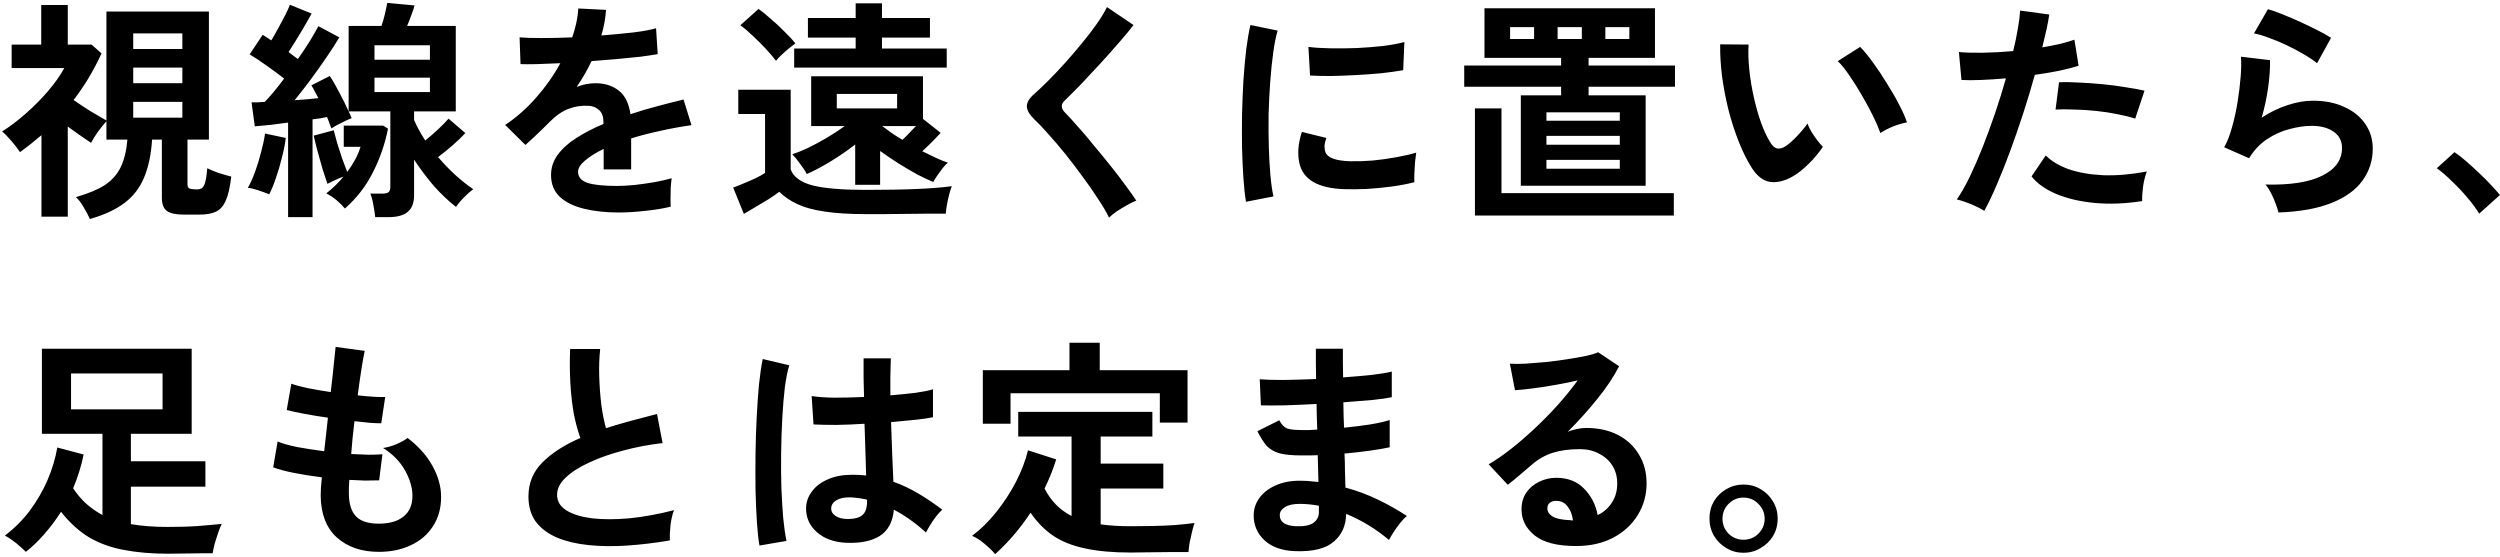 <svg width="687" height="153" viewBox="0 0 687 153" fill="none" xmlns="http://www.w3.org/2000/svg">
<path d="M24.704 60.184C24.32 59.288 23.744 58.2 22.976 56.92C22.251 55.683 21.547 54.765 20.864 54.168C24.149 53.229 26.773 52.141 28.736 50.904C30.699 49.624 32.171 47.981 33.152 45.976C34.133 43.971 34.752 41.432 35.008 38.36H29.248V33.304C28.523 34.115 27.733 35.096 26.88 36.248C26.069 37.4 25.451 38.403 25.024 39.256C24.128 38.659 23.125 37.976 22.016 37.208C20.907 36.397 19.776 35.587 18.624 34.776V59.544H11.392V37.144C10.453 37.955 9.472 38.765 8.448 39.576C7.467 40.344 6.485 41.091 5.504 41.816C4.949 40.963 4.181 39.96 3.2 38.808C2.219 37.656 1.344 36.76 0.576 36.12C2.709 34.797 4.885 33.155 7.104 31.192C9.323 29.229 11.371 27.16 13.248 24.984C15.125 22.765 16.597 20.675 17.664 18.712H3.2V12.248H11.328V1.368H18.624V12.248H25.152L27.904 14.68C26.88 16.899 25.728 19.096 24.448 21.272C23.168 23.405 21.76 25.475 20.224 27.48C21.675 28.504 23.253 29.549 24.96 30.616C26.667 31.64 28.096 32.472 29.248 33.112V3.16H57.408V38.36H51.52V50.648C51.52 51.373 51.776 51.779 52.288 51.864C52.373 51.907 52.629 51.949 53.056 51.992C53.525 52.035 53.845 52.056 54.016 52.056C54.656 52.056 55.147 51.928 55.488 51.672C55.872 51.416 56.171 50.883 56.384 50.072C56.64 49.219 56.832 47.939 56.96 46.232C57.685 46.616 58.709 47.043 60.032 47.512C61.397 47.939 62.571 48.28 63.552 48.536C63.211 51.48 62.699 53.699 62.016 55.192C61.333 56.685 60.416 57.688 59.264 58.2C58.155 58.712 56.704 58.968 54.912 58.968H50.368C48.277 58.968 46.763 58.627 45.824 57.944C44.928 57.261 44.48 56.067 44.48 54.36V38.36H41.792C41.536 42.413 40.811 45.869 39.616 48.728C38.464 51.544 36.693 53.869 34.304 55.704C31.915 57.539 28.715 59.032 24.704 60.184ZM36.608 32.344H50.112V27.992H36.608V32.344ZM36.608 22.872H50.112V18.584H36.608V22.872ZM36.608 13.464H50.112V9.176H36.608V13.464ZM79.168 59.672V33.688C77.461 33.901 75.819 34.115 74.24 34.328C72.661 34.499 71.253 34.627 70.016 34.712L69.12 28.12C69.632 28.12 70.187 28.12 70.784 28.12C71.424 28.077 72.085 28.035 72.768 27.992C74.347 26.371 76.117 24.237 78.08 21.592C76.672 20.483 75.115 19.331 73.408 18.136C71.701 16.899 70.101 15.832 68.608 14.936L72.192 9.56C72.533 9.773 72.896 10.008 73.28 10.264C73.707 10.52 74.133 10.797 74.56 11.096C75.157 10.115 75.776 9.027 76.416 7.832C77.099 6.595 77.739 5.4 78.336 4.248C78.933 3.053 79.381 2.072 79.68 1.304L85.632 3.736C84.693 5.443 83.648 7.256 82.496 9.176C81.344 11.096 80.277 12.803 79.296 14.296C79.765 14.637 80.213 14.979 80.64 15.32C81.067 15.619 81.472 15.917 81.856 16.216C83.093 14.467 84.203 12.803 85.184 11.224C86.165 9.603 86.933 8.259 87.488 7.192L93.248 10.264C92.352 11.8 91.2 13.592 89.792 15.64C88.427 17.645 86.976 19.693 85.44 21.784C83.904 23.832 82.411 25.752 80.96 27.544C82.112 27.459 83.243 27.373 84.352 27.288C85.461 27.16 86.507 27.053 87.488 26.968C87.147 26.285 86.805 25.645 86.464 25.048C86.165 24.451 85.867 23.917 85.568 23.448L90.624 20.888C91.435 22.083 92.309 23.597 93.248 25.432C94.229 27.267 95.083 28.995 95.808 30.616V7.128H104.832C105.173 6.147 105.493 5.037 105.792 3.8C106.091 2.52 106.304 1.517 106.432 0.792L113.92 1.496C113.749 2.179 113.451 3.075 113.024 4.184C112.64 5.251 112.256 6.232 111.872 7.128H125.248V30.616H113.792V32.984C114.176 33.88 114.624 34.797 115.136 35.736C115.648 36.675 116.224 37.635 116.864 38.616C118.016 37.677 119.168 36.675 120.32 35.608C121.515 34.499 122.496 33.496 123.264 32.6L127.872 36.568C126.933 37.592 125.781 38.701 124.416 39.896C123.051 41.091 121.707 42.179 120.384 43.16C121.877 44.909 123.456 46.552 125.12 48.088C126.827 49.624 128.469 50.925 130.048 51.992C129.621 52.291 129.088 52.739 128.448 53.336C127.851 53.891 127.253 54.488 126.656 55.128C126.101 55.768 125.653 56.344 125.312 56.856C123.221 55.235 121.173 53.293 119.168 51.032C117.205 48.728 115.413 46.339 113.792 43.864V53.592C113.792 55.725 113.216 57.261 112.064 58.2C110.955 59.181 109.163 59.672 106.688 59.672H103.104C103.019 58.733 102.848 57.603 102.592 56.28C102.379 55 102.101 53.976 101.76 53.208H104.96C105.813 53.208 106.411 53.08 106.752 52.824C107.093 52.568 107.264 52.056 107.264 51.288V30.616H95.808C95.979 30.957 96.128 31.277 96.256 31.576C96.384 31.875 96.512 32.173 96.64 32.472C95.829 32.771 94.891 33.197 93.824 33.752C92.757 34.264 91.84 34.776 91.072 35.288C90.901 34.819 90.709 34.328 90.496 33.816C90.325 33.261 90.112 32.707 89.856 32.152C89.259 32.28 88.619 32.408 87.936 32.536C87.296 32.621 86.613 32.707 85.888 32.792V59.672H79.168ZM94.784 57.304C94.187 56.579 93.419 55.811 92.48 55C91.541 54.232 90.603 53.613 89.664 53.144C91.456 51.736 93.035 50.2 94.4 48.536C93.632 48.792 92.864 49.112 92.096 49.496C91.328 49.837 90.624 50.179 89.984 50.52C89.643 49.581 89.216 48.301 88.704 46.68C88.235 45.059 87.765 43.395 87.296 41.688C86.827 39.939 86.464 38.467 86.208 37.272L91.712 35.8C91.968 36.781 92.288 37.976 92.672 39.384C93.099 40.749 93.547 42.136 94.016 43.544C94.528 44.952 94.997 46.189 95.424 47.256C97.216 44.824 98.432 42.52 99.072 40.344H94.464V34.52H105.28L106.624 35.352C105.813 39.491 104.448 43.459 102.528 47.256C100.651 51.053 98.069 54.403 94.784 57.304ZM73.984 53.4C73.173 53.059 72.192 52.696 71.04 52.312C69.931 51.928 68.949 51.693 68.096 51.608C68.779 50.456 69.44 49.005 70.08 47.256C70.72 45.507 71.275 43.693 71.744 41.816C72.256 39.939 72.619 38.232 72.832 36.696L78.528 37.912C78.357 39.448 78.016 41.197 77.504 43.16C77.035 45.123 76.48 47.021 75.84 48.856C75.243 50.648 74.624 52.163 73.984 53.4ZM102.912 25.304H118.144V21.336H102.912V25.304ZM102.912 16.408H118.144V12.44H102.912V16.408ZM169.984 58.392C166.485 58.392 163.328 58.051 160.512 57.368C157.696 56.685 155.477 55.597 153.856 54.104C152.235 52.568 151.424 50.563 151.424 48.088C151.424 46.04 152.043 44.184 153.28 42.52C154.517 40.813 156.224 39.277 158.4 37.912C160.576 36.504 163.051 35.224 165.824 34.072V33.56C165.824 32.067 165.44 30.979 164.672 30.296C163.947 29.571 163.008 29.165 161.856 29.08C159.893 28.952 158.016 29.229 156.224 29.912C154.432 30.595 152.661 31.832 150.912 33.624C150.4 34.136 149.739 34.797 148.928 35.608C148.117 36.376 147.307 37.144 146.496 37.912C145.685 38.68 144.981 39.32 144.384 39.832L138.816 34.328C141.803 32.365 144.619 29.891 147.264 26.904C149.909 23.917 152.149 20.739 153.984 17.368C151.595 17.453 149.419 17.539 147.456 17.624C145.493 17.667 144.021 17.667 143.04 17.624L142.784 10.264C144.235 10.392 146.24 10.456 148.8 10.456C151.403 10.456 154.219 10.392 157.248 10.264C158.229 7.448 158.784 4.803 158.912 2.328L166.528 2.712C166.4 4.973 165.973 7.32 165.248 9.752C168.405 9.496 171.328 9.219 174.016 8.92C176.747 8.579 178.837 8.195 180.288 7.768L180.736 14.872C179.541 15.085 177.984 15.32 176.064 15.576C174.144 15.789 172.011 16.003 169.664 16.216C167.36 16.429 164.992 16.621 162.56 16.792C162.005 17.987 161.365 19.203 160.64 20.44C159.957 21.635 159.232 22.787 158.464 23.896C160.171 23.213 161.899 22.872 163.648 22.872C166.165 22.872 168.277 23.533 169.984 24.856C171.733 26.179 172.821 28.355 173.248 31.384C175.637 30.573 178.069 29.848 180.544 29.208C183.061 28.525 185.493 27.907 187.84 27.352L190.016 34.392C187.029 34.819 184.128 35.352 181.312 35.992C178.496 36.589 175.872 37.272 173.44 38.04V46.552H165.888V40.92C163.755 41.944 162.048 43.011 160.768 44.12C159.488 45.187 158.848 46.211 158.848 47.192C158.848 48.643 159.723 49.667 161.472 50.264C163.221 50.819 165.888 51.096 169.472 51.096C170.923 51.096 172.544 51.011 174.336 50.84C176.171 50.627 177.984 50.371 179.776 50.072C181.611 49.731 183.211 49.368 184.576 48.984C184.491 49.539 184.405 50.349 184.32 51.416C184.277 52.44 184.256 53.464 184.256 54.488C184.256 55.512 184.277 56.28 184.32 56.792C182.229 57.304 179.883 57.688 177.28 57.944C174.677 58.243 172.245 58.392 169.984 58.392ZM235.008 50.776V39.704C232.875 41.368 230.613 42.925 228.224 44.376C225.835 45.827 223.659 46.979 221.696 47.832C221.355 47.107 220.757 46.189 219.904 45.08C219.093 43.928 218.368 43.032 217.728 42.392C218.923 42.008 220.352 41.432 222.016 40.664C223.68 39.853 225.387 38.936 227.136 37.912C228.928 36.845 230.592 35.757 232.128 34.648H222.912V20.952H253.632V32.664L258.496 36.504C257.984 37.059 257.259 37.827 256.32 38.808C255.381 39.747 254.421 40.664 253.44 41.56C254.805 42.243 256.085 42.861 257.28 43.416C258.475 43.971 259.541 44.397 260.48 44.696C260.096 44.995 259.627 45.485 259.072 46.168C258.56 46.851 258.048 47.555 257.536 48.28C257.067 48.963 256.704 49.539 256.448 50.008C255.211 49.496 253.76 48.813 252.096 47.96C250.475 47.064 248.768 46.061 246.976 44.952C245.227 43.843 243.52 42.691 241.856 41.496V50.776H235.008ZM237.952 58.84C233.429 58.84 229.653 58.605 226.624 58.136C223.595 57.709 221.099 57.027 219.136 56.088C217.173 55.192 215.509 54.061 214.144 52.696C213.376 53.293 212.395 53.976 211.2 54.744C210.005 55.469 208.789 56.195 207.552 56.92C206.357 57.645 205.312 58.264 204.416 58.776L201.472 51.544C202.197 51.288 203.115 50.925 204.224 50.456C205.376 49.987 206.507 49.496 207.616 48.984C208.768 48.429 209.643 47.939 210.24 47.512V31.32H202.88V24.664H217.28V46.552C218.048 48.643 220.075 50.115 223.36 50.968C226.645 51.779 231.509 52.184 237.952 52.184C243.413 52.184 248.107 52.099 252.032 51.928C255.957 51.757 259.136 51.501 261.568 51.16C261.355 51.629 261.12 52.355 260.864 53.336C260.608 54.275 260.395 55.235 260.224 56.216C260.053 57.24 259.947 58.072 259.904 58.712C258.709 58.712 257.152 58.712 255.232 58.712C253.312 58.755 251.264 58.776 249.088 58.776C246.955 58.819 244.907 58.84 242.944 58.84C240.981 58.84 239.317 58.84 237.952 58.84ZM218.24 18.584V13.336H235.136V10.328H222.016V4.952H235.136V0.92H242.368V4.952H255.552V10.328H242.368V13.336H260.16V18.584H218.24ZM213.248 16.728C212.523 15.747 211.605 14.659 210.496 13.464C209.387 12.269 208.213 11.096 206.976 9.944C205.739 8.749 204.565 7.747 203.456 6.936L208.448 2.456C209.429 3.139 210.56 4.056 211.84 5.208C213.163 6.317 214.421 7.491 215.616 8.728C216.853 9.923 217.835 10.989 218.56 11.928C218.133 12.227 217.557 12.675 216.832 13.272C216.107 13.869 215.403 14.488 214.72 15.128C214.08 15.725 213.589 16.259 213.248 16.728ZM229.952 29.784H246.528V25.816H229.952V29.784ZM248 38.424C248.597 37.869 249.216 37.251 249.856 36.568C250.539 35.885 251.157 35.245 251.712 34.648H242.432C243.243 35.245 244.117 35.885 245.056 36.568C245.995 37.208 246.976 37.827 248 38.424ZM304.768 59.8C304 58.221 302.955 56.451 301.632 54.488C300.352 52.483 298.923 50.435 297.344 48.344C295.808 46.211 294.229 44.141 292.608 42.136C290.987 40.131 289.451 38.339 288 36.76C286.592 35.139 285.376 33.859 284.352 32.92C282.901 31.512 282.176 30.275 282.176 29.208C282.176 28.099 282.88 26.947 284.288 25.752C285.355 24.813 286.613 23.619 288.064 22.168C289.515 20.717 291.029 19.117 292.608 17.368C294.187 15.619 295.723 13.827 297.216 11.992C298.752 10.157 300.117 8.387 301.312 6.68C302.549 4.931 303.509 3.352 304.192 1.944L311.488 6.872C310.549 8.152 309.248 9.731 307.584 11.608C305.963 13.485 304.213 15.448 302.336 17.496C300.501 19.501 298.709 21.421 296.96 23.256C295.211 25.048 293.717 26.541 292.48 27.736C291.499 28.717 291.541 29.763 292.608 30.872C293.547 31.811 294.699 33.069 296.064 34.648C297.472 36.184 298.944 37.912 300.48 39.832C302.059 41.709 303.616 43.608 305.152 45.528C306.688 47.448 308.075 49.261 309.312 50.968C310.549 52.632 311.531 54.019 312.256 55.128C311.573 55.384 310.741 55.789 309.76 56.344C308.779 56.899 307.819 57.475 306.88 58.072C305.984 58.712 305.28 59.288 304.768 59.8ZM342.4 55.448C342.101 53.699 341.867 51.565 341.696 49.048C341.525 46.488 341.397 43.715 341.312 40.728C341.269 37.699 341.269 34.584 341.312 31.384C341.397 28.184 341.525 25.069 341.696 22.04C341.909 18.968 342.165 16.131 342.464 13.528C342.805 10.925 343.189 8.707 343.616 6.872L351.104 8.408C350.635 9.944 350.229 11.949 349.888 14.424C349.547 16.856 349.269 19.544 349.056 22.488C348.843 25.389 348.693 28.376 348.608 31.448C348.565 34.52 348.587 37.507 348.672 40.408C348.757 43.309 348.907 45.933 349.12 48.28C349.333 50.627 349.611 52.525 349.952 53.976L342.4 55.448ZM369.6 51.992C362.219 51.779 358.037 49.368 357.056 44.76C356.8 43.608 356.715 42.328 356.8 40.92C356.885 39.512 357.205 37.955 357.76 36.248L364.48 37.912C364.181 38.723 364.011 39.448 363.968 40.088C363.968 40.728 364.053 41.304 364.224 41.816C364.779 43.352 367.04 44.184 371.008 44.312C372.928 44.355 374.976 44.291 377.152 44.12C379.371 43.907 381.525 43.608 383.616 43.224C385.749 42.84 387.605 42.413 389.184 41.944C389.099 42.541 388.992 43.352 388.864 44.376C388.779 45.4 388.715 46.445 388.672 47.512C388.629 48.536 388.629 49.389 388.672 50.072C386.667 50.584 384.512 50.989 382.208 51.288C379.947 51.587 377.707 51.8 375.488 51.928C373.312 52.013 371.349 52.035 369.6 51.992ZM360 20.76L359.552 12.888C361.173 13.101 363.157 13.229 365.504 13.272C367.851 13.315 370.283 13.293 372.8 13.208C375.36 13.08 377.792 12.888 380.096 12.632C382.443 12.333 384.384 11.971 385.92 11.544L385.6 19.288C383.893 19.587 381.909 19.864 379.648 20.12C377.387 20.333 375.04 20.504 372.608 20.632C370.219 20.76 367.915 20.845 365.696 20.888C363.52 20.888 361.621 20.845 360 20.76ZM417.92 51.032V26.2H428.992V23.832H402.368V18.008H428.992V15.896H407.936V2.264H454.784V15.896H436.544V18.008H460.288V23.832H436.544V26.2H452.224V51.032H417.92ZM405.312 59.224V29.784H412.608V53.08H459.968V59.224H405.312ZM424.96 46.36H445.12V43.928H424.96V46.36ZM424.96 39.768H445.12V37.336H424.96V39.768ZM424.96 33.176H445.12V30.872H424.96V33.176ZM428.032 10.712H434.688V7.448H428.032V10.712ZM414.976 10.712H421.568V7.448H414.976V10.712ZM441.152 10.712H447.744V7.448H441.152V10.712ZM492.544 48.536C490.411 49.731 488.405 50.221 486.528 50.008C484.651 49.752 482.987 48.536 481.536 46.36C480.213 44.312 478.997 41.901 477.888 39.128C476.779 36.355 475.819 33.411 475.008 30.296C474.24 27.181 473.643 24.067 473.216 20.952C472.832 17.837 472.661 14.915 472.704 12.184L480.512 12.248C480.384 14.339 480.448 16.621 480.704 19.096C480.96 21.571 481.365 24.067 481.92 26.584C482.475 29.101 483.136 31.448 483.904 33.624C484.672 35.757 485.504 37.549 486.4 39C486.997 40.024 487.637 40.621 488.32 40.792C489.045 40.92 489.813 40.728 490.624 40.216C491.648 39.533 492.715 38.595 493.824 37.4C494.976 36.205 495.936 35.053 496.704 33.944C496.917 34.584 497.259 35.309 497.728 36.12C498.24 36.931 498.773 37.72 499.328 38.488C499.925 39.256 500.459 39.875 500.928 40.344C499.776 42.051 498.453 43.629 496.96 45.08C495.509 46.531 494.037 47.683 492.544 48.536ZM516.736 36.568C516.309 35.331 515.648 33.795 514.752 31.96C513.856 30.125 512.832 28.227 511.68 26.264C510.528 24.259 509.376 22.424 508.224 20.76C507.072 19.053 506.005 17.731 505.024 16.792L511.168 12.888C512.235 13.955 513.408 15.384 514.688 17.176C516.011 18.968 517.291 20.888 518.528 22.936C519.808 24.941 520.939 26.904 521.92 28.824C522.901 30.701 523.605 32.301 524.032 33.624C522.709 33.88 521.365 34.285 520 34.84C518.677 35.395 517.589 35.971 516.736 36.568ZM545.28 57.944C544.341 57.347 543.125 56.728 541.632 56.088C540.139 55.491 538.837 55.064 537.728 54.808C538.837 53.229 539.989 51.224 541.184 48.792C542.379 46.317 543.573 43.587 544.768 40.6C545.963 37.571 547.115 34.435 548.224 31.192C549.333 27.907 550.336 24.685 551.232 21.528C548.8 21.741 546.496 21.891 544.32 21.976C542.187 22.061 540.416 22.061 539.008 21.976L538.304 14.296C540.053 14.467 542.251 14.531 544.896 14.488C547.584 14.445 550.357 14.296 553.216 14.04C553.771 11.821 554.197 9.773 554.496 7.896C554.837 6.019 555.051 4.355 555.136 2.904L563.136 3.992C562.965 5.229 562.709 6.616 562.368 8.152C562.027 9.645 561.643 11.267 561.216 13.016C562.965 12.717 564.608 12.397 566.144 12.056C567.68 11.672 568.981 11.288 570.048 10.904L571.2 18.072C569.877 18.499 568.149 18.947 566.016 19.416C563.925 19.843 561.643 20.227 559.168 20.568C558.229 23.939 557.184 27.416 556.032 31C554.88 34.541 553.685 37.997 552.448 41.368C551.211 44.739 549.973 47.853 548.736 50.712C547.541 53.528 546.389 55.939 545.28 57.944ZM588.672 55.256C584.064 55.981 579.712 56.152 575.616 55.768C571.563 55.384 568.021 54.552 564.992 53.272C562.005 51.992 559.765 50.392 558.272 48.472L562.176 42.712C563.669 44.248 565.76 45.507 568.448 46.488C571.179 47.427 574.357 47.981 577.984 48.152C581.653 48.28 585.643 47.939 589.952 47.128C589.525 48.195 589.184 49.539 588.928 51.16C588.715 52.781 588.629 54.147 588.672 55.256ZM586.752 32.6C585.344 32.131 583.723 31.725 581.888 31.384C580.053 31 578.112 30.701 576.064 30.488C574.059 30.275 572.075 30.147 570.112 30.104C568.192 30.019 566.443 30.019 564.864 30.104L565.824 22.616C567.36 22.531 569.152 22.552 571.2 22.68C573.291 22.765 575.445 22.915 577.664 23.128C579.925 23.341 582.059 23.619 584.064 23.96C586.112 24.259 587.861 24.579 589.312 24.92L586.752 32.6ZM626.112 58.392C625.984 57.752 625.728 56.941 625.344 55.96C625.003 54.979 624.576 53.997 624.064 53.016C623.552 52.035 623.04 51.267 622.528 50.712C629.355 50.883 634.56 50.072 638.144 48.28C641.771 46.488 643.584 43.949 643.584 40.664C643.584 38.744 642.816 37.251 641.28 36.184C639.744 35.117 637.739 34.584 635.264 34.584C633.344 34.584 631.296 34.883 629.12 35.48C626.944 36.035 624.875 36.973 622.912 38.296C620.992 39.576 619.371 41.304 618.048 43.48L611.2 40.472C612.053 38.979 612.779 37.123 613.376 34.904C614.016 32.643 614.528 30.296 614.912 27.864C615.296 25.432 615.573 23.128 615.744 20.952C615.915 18.776 615.936 16.984 615.808 15.576L623.808 16.536C623.851 18.627 623.68 21.101 623.296 23.96C622.912 26.776 622.315 29.571 621.504 32.344C623.765 30.851 626.133 29.699 628.608 28.888C631.083 28.077 633.408 27.672 635.584 27.672C638.912 27.672 641.792 28.248 644.224 29.4C646.699 30.509 648.619 32.067 649.984 34.072C651.349 36.035 652.032 38.296 652.032 40.856C652.032 44.099 651.093 47.021 649.216 49.624C647.381 52.184 644.544 54.232 640.704 55.768C636.907 57.304 632.043 58.179 626.112 58.392ZM636.736 17.368C635.669 16.515 634.389 15.661 632.896 14.808C631.445 13.955 629.909 13.144 628.288 12.376C626.667 11.608 625.067 10.947 623.488 10.392C621.952 9.795 620.587 9.389 619.392 9.176L623.232 2.52C624.341 2.819 625.664 3.288 627.2 3.928C628.736 4.525 630.336 5.208 632 5.976C633.707 6.744 635.307 7.512 636.8 8.28C638.336 9.048 639.595 9.752 640.576 10.392L636.736 17.368ZM681.28 58.712C680.469 57.347 679.381 55.875 678.016 54.296C676.693 52.717 675.285 51.224 673.792 49.816C672.341 48.365 670.955 47.171 669.632 46.232L674.496 41.816C675.477 42.456 676.544 43.288 677.696 44.312C678.848 45.293 680.021 46.36 681.216 47.512C682.411 48.621 683.499 49.709 684.48 50.776C685.504 51.843 686.336 52.781 686.976 53.592L681.28 58.712ZM46.08 152.16C41.685 152.16 37.696 151.819 34.112 151.136C30.571 150.496 27.371 149.344 24.512 147.68C21.696 145.973 19.115 143.627 16.768 140.64C15.36 142.859 13.824 144.907 12.16 146.784C10.539 148.661 8.853 150.283 7.104 151.648C6.421 150.965 5.547 150.176 4.48 149.28C3.413 148.427 2.368 147.723 1.344 147.168C3.947 145.205 6.229 142.923 8.192 140.32C10.155 137.675 11.776 134.88 13.056 131.936C14.336 128.949 15.232 125.963 15.744 122.976L22.976 124.896C22.677 126.475 22.272 128.053 21.76 129.632C21.291 131.168 20.736 132.683 20.096 134.176C21.205 135.84 22.421 137.269 23.744 138.464C25.109 139.659 26.581 140.683 28.16 141.536V119.2H11.52V95.84H52.672V119.2H35.968V126.752H56.448V133.728H35.968V144.032C38.912 144.544 42.283 144.8 46.08 144.8C49.408 144.8 52.203 144.715 54.464 144.544C56.725 144.373 58.88 144.181 60.928 143.968C60.629 144.565 60.309 145.355 59.968 146.336C59.627 147.317 59.307 148.32 59.008 149.344C58.752 150.368 58.56 151.264 58.432 152.032C58.176 152.032 57.387 152.032 56.064 152.032C54.784 152.075 53.248 152.096 51.456 152.096C49.664 152.139 47.872 152.16 46.08 152.16ZM19.52 112.48H44.672V102.624H19.52V112.48ZM104.128 151.648C99.349 151.648 95.488 150.325 92.544 147.68C89.643 145.035 88.171 141.216 88.128 136.224C88.128 135.627 88.149 134.901 88.192 134.048C88.277 133.195 88.363 132.235 88.448 131.168C85.717 130.827 83.157 130.421 80.768 129.952C78.421 129.483 76.523 128.971 75.072 128.416L76.288 121.312C77.568 121.867 79.36 122.379 81.664 122.848C84.011 123.275 86.485 123.659 89.088 124C89.259 122.507 89.429 120.992 89.6 119.456C89.771 117.92 89.941 116.363 90.112 114.784C87.765 114.443 85.568 114.08 83.52 113.696C81.472 113.312 79.893 112.971 78.784 112.672L80.064 105.44C81.088 105.824 82.581 106.229 84.544 106.656C86.507 107.04 88.619 107.403 90.88 107.744C91.221 104.971 91.499 102.475 91.712 100.256C91.968 98.037 92.139 96.395 92.224 95.328L100.224 96.416C99.968 97.568 99.669 99.232 99.328 101.408C98.987 103.541 98.645 105.952 98.304 108.64C99.84 108.811 101.269 108.939 102.592 109.024C103.915 109.109 105.003 109.131 105.856 109.088L104.768 116.32C103.957 116.32 102.912 116.277 101.632 116.192C100.352 116.064 98.944 115.915 97.408 115.744C97.237 117.28 97.067 118.795 96.896 120.288C96.768 121.781 96.64 123.275 96.512 124.768C98.219 124.853 99.797 124.917 101.248 124.96C102.741 124.96 104.021 124.917 105.088 124.832L104.192 132C103.04 132.043 101.76 132.064 100.352 132.064C98.987 132.021 97.536 131.957 96 131.872C95.957 132.597 95.915 133.301 95.872 133.984C95.872 134.624 95.872 135.243 95.872 135.84C95.915 138.571 96.576 140.597 97.856 141.92C99.136 143.243 101.227 143.904 104.128 143.904C106.987 143.904 109.227 143.264 110.848 141.984C112.512 140.661 113.344 138.741 113.344 136.224C113.344 134.091 112.683 131.808 111.36 129.376C110.037 126.944 108.011 124.853 105.28 123.104C106.475 122.933 107.733 122.571 109.056 122.016C110.379 121.419 111.36 120.864 112 120.352C114.987 122.613 117.269 125.173 118.848 128.032C120.427 130.891 121.216 133.728 121.216 136.544C121.216 139.659 120.469 142.347 118.976 144.608C117.525 146.869 115.52 148.597 112.96 149.792C110.4 151.029 107.456 151.648 104.128 151.648ZM184.064 148.512C180.053 149.195 176.149 149.664 172.352 149.92C168.555 150.176 165.013 150.133 161.728 149.792C158.443 149.451 155.563 148.768 153.088 147.744C150.613 146.677 148.672 145.227 147.264 143.392C145.899 141.515 145.216 139.189 145.216 136.416C145.216 132.747 146.496 129.632 149.056 127.072C151.659 124.469 155.136 122.229 159.488 120.352C158.805 118.517 158.208 116.32 157.696 113.76C157.227 111.157 156.907 108.341 156.736 105.312C156.565 102.24 156.544 99.104 156.672 95.904H164.928C164.672 98.251 164.587 100.789 164.672 103.52C164.757 106.208 164.949 108.789 165.248 111.264C165.589 113.739 166.016 115.872 166.528 117.664C168.661 116.981 170.901 116.32 173.248 115.68C175.637 115.04 178.069 114.4 180.544 113.76L182.08 121.76C178.325 122.187 174.72 122.869 171.264 123.808C167.808 124.704 164.715 125.792 161.984 127.072C159.253 128.309 157.077 129.696 155.456 131.232C153.877 132.725 153.088 134.304 153.088 135.968C153.088 137.76 153.941 139.189 155.648 140.256C157.355 141.323 159.701 142.048 162.688 142.432C165.675 142.773 169.088 142.773 172.928 142.432C176.811 142.048 180.907 141.301 185.216 140.192C184.789 141.259 184.469 142.624 184.256 144.288C184.085 145.952 184.021 147.36 184.064 148.512ZM232.448 149.152C229.12 148.981 226.453 148 224.448 146.208C222.443 144.416 221.461 142.197 221.504 139.552C221.547 137.931 222.08 136.437 223.104 135.072C224.128 133.664 225.579 132.555 227.456 131.744C229.333 130.891 231.573 130.464 234.176 130.464C235.541 130.464 236.821 130.528 238.016 130.656C237.973 128.779 237.909 126.645 237.824 124.256C237.739 121.867 237.653 119.264 237.568 116.448C234.923 116.619 232.363 116.725 229.888 116.768C227.413 116.768 225.301 116.725 223.552 116.64L223.04 108.832C224.619 109.088 226.688 109.237 229.248 109.28C231.851 109.28 234.581 109.216 237.44 109.088C237.397 107.381 237.355 105.653 237.312 103.904C237.312 102.112 237.312 100.299 237.312 98.464H244.8C244.757 100.085 244.715 101.749 244.672 103.456C244.672 105.163 244.672 106.891 244.672 108.64C247.232 108.427 249.557 108.192 251.648 107.936C253.739 107.637 255.317 107.317 256.384 106.976V114.656C255.189 114.912 253.568 115.147 251.52 115.36C249.472 115.573 247.253 115.787 244.864 116C244.949 119.115 245.056 122.101 245.184 124.96C245.312 127.776 245.419 130.251 245.504 132.384C247.893 133.237 250.197 134.325 252.416 135.648C254.635 136.971 256.811 138.443 258.944 140.064C258.475 140.448 257.92 141.045 257.28 141.856C256.683 142.624 256.128 143.435 255.616 144.288C255.104 145.099 254.72 145.781 254.464 146.336C251.605 143.733 248.661 141.643 245.632 140.064C245.333 143.435 244.032 145.845 241.728 147.296C239.467 148.704 236.373 149.323 232.448 149.152ZM208.704 149.92C208.405 148.256 208.171 146.123 208 143.52C207.829 140.875 207.701 137.952 207.616 134.752C207.573 131.509 207.573 128.181 207.616 124.768C207.659 121.312 207.765 117.941 207.936 114.656C208.107 111.371 208.32 108.341 208.576 105.568C208.875 102.795 209.216 100.491 209.6 98.656L216.896 100.384C216.427 101.877 216.021 103.883 215.68 106.4C215.381 108.917 215.147 111.733 214.976 114.848C214.805 117.92 214.699 121.099 214.656 124.384C214.613 127.669 214.635 130.869 214.72 133.984C214.848 137.056 215.019 139.872 215.232 142.432C215.488 144.992 215.787 147.061 216.128 148.64L208.704 149.92ZM233.024 142.624C234.773 142.624 236.075 142.283 236.928 141.6C237.824 140.875 238.272 139.595 238.272 137.76V137.312C236.821 136.971 235.307 136.757 233.728 136.672C232.149 136.629 230.869 136.885 229.888 137.44C228.949 137.995 228.459 138.72 228.416 139.616C228.373 140.512 228.779 141.237 229.632 141.792C230.485 142.347 231.616 142.624 233.024 142.624ZM273.472 152.288C273.045 151.733 272.448 151.115 271.68 150.432C270.955 149.749 270.187 149.109 269.376 148.512C268.565 147.957 267.819 147.531 267.136 147.232C269.483 145.483 271.68 143.328 273.728 140.768C275.819 138.165 277.632 135.392 279.168 132.448C280.704 129.461 281.813 126.56 282.496 123.744L290.24 126.24C289.429 128.885 288.363 131.552 287.04 134.24C288.747 137.611 291.221 140.128 294.464 141.792V119.968H279.808V113.184H316.672V119.968H302.464V127.392H319.68V134.24H302.464V144.096C303.701 144.267 305.003 144.395 306.368 144.48C307.733 144.565 309.184 144.608 310.72 144.608C312.597 144.608 314.581 144.587 316.672 144.544C318.805 144.501 320.875 144.416 322.88 144.288C324.928 144.117 326.72 143.925 328.256 143.712C328.085 144.181 327.872 144.928 327.616 145.952C327.36 146.976 327.125 148.021 326.912 149.088C326.741 150.197 326.635 151.072 326.592 151.712C324.971 151.712 323.2 151.712 321.28 151.712C319.403 151.755 317.547 151.776 315.712 151.776C313.877 151.819 312.213 151.84 310.72 151.84C305.771 151.84 301.568 151.456 298.112 150.688C294.656 149.963 291.733 148.789 289.344 147.168C286.997 145.547 284.949 143.456 283.2 140.896C280.341 145.205 277.099 149.003 273.472 152.288ZM270.08 116.448V101.728H293.888V94.176H302.208V101.728H326.336V116.128H318.72V108.064H277.696V116.448H270.08ZM355.904 151.456C352.277 151.328 349.461 150.325 347.456 148.448C345.451 146.571 344.469 144.245 344.512 141.472C344.555 139.637 345.152 137.995 346.304 136.544C347.456 135.093 349.056 133.963 351.104 133.152C353.152 132.341 355.52 132 358.208 132.128C358.933 132.128 359.616 132.171 360.256 132.256C360.939 132.299 361.621 132.363 362.304 132.448L362.112 125.088C361.387 125.131 360.64 125.152 359.872 125.152C359.147 125.152 358.421 125.152 357.696 125.152C355.136 125.152 353.109 124.96 351.616 124.576C350.165 124.149 348.992 123.467 348.096 122.528C347.243 121.547 346.389 120.203 345.536 118.496L351.552 115.488C352.149 116.64 352.853 117.387 353.664 117.728C354.475 118.027 355.861 118.176 357.824 118.176C358.464 118.176 359.125 118.176 359.808 118.176C360.533 118.133 361.259 118.091 361.984 118.048C361.941 116.896 361.899 115.723 361.856 114.528C361.856 113.333 361.835 112.16 361.792 111.008C358.677 111.179 355.733 111.307 352.96 111.392C350.187 111.435 348.032 111.435 346.496 111.392L346.176 104.224C347.669 104.352 349.824 104.416 352.64 104.416C355.456 104.373 358.464 104.288 361.664 104.16C361.621 102.624 361.6 101.152 361.6 99.744C361.6 98.336 361.6 97.035 361.6 95.84H369.024C369.024 96.992 369.024 98.229 369.024 99.552C369.024 100.875 369.045 102.261 369.088 103.712C371.989 103.499 374.656 103.264 377.088 103.008C379.52 102.709 381.312 102.411 382.464 102.112V109.152C381.312 109.408 379.52 109.664 377.088 109.92C374.699 110.133 372.053 110.347 369.152 110.56C369.195 111.712 369.216 112.885 369.216 114.08C369.259 115.232 369.301 116.384 369.344 117.536C371.861 117.28 374.251 116.981 376.512 116.64C378.773 116.256 380.565 115.851 381.888 115.424V122.912C380.309 123.253 378.432 123.573 376.256 123.872C374.123 124.171 371.861 124.427 369.472 124.64C369.557 126.347 369.6 127.989 369.6 129.568C369.643 131.147 369.685 132.619 369.728 133.984C372.885 134.837 375.872 135.947 378.688 137.312C381.504 138.677 384.149 140.171 386.624 141.792C386.069 142.219 385.451 142.859 384.768 143.712C384.128 144.523 383.531 145.355 382.976 146.208C382.421 147.061 381.995 147.787 381.696 148.384C378.112 145.355 374.187 142.965 369.92 141.216C369.877 144.416 368.747 146.955 366.528 148.832C364.352 150.752 360.811 151.627 355.904 151.456ZM356.16 144.608C358.379 144.693 359.979 144.373 360.96 143.648C361.941 142.923 362.432 141.963 362.432 140.768V138.976C361.536 138.805 360.64 138.677 359.744 138.592C358.891 138.507 358.037 138.464 357.184 138.464C355.392 138.464 354.027 138.763 353.088 139.36C352.149 139.957 351.68 140.683 351.68 141.536C351.68 143.456 353.173 144.48 356.16 144.608ZM433.088 150.048C427.968 150.048 424.192 149.088 421.76 147.168C419.328 145.205 418.112 142.816 418.112 140C418.112 138.165 418.56 136.608 419.456 135.328C420.352 134.048 421.525 133.067 422.976 132.384C424.427 131.659 425.984 131.296 427.648 131.296C430.805 131.296 433.344 132.277 435.264 134.24C437.227 136.203 438.485 138.635 439.04 141.536C440.619 140.811 441.899 139.701 442.88 138.208C443.904 136.715 444.416 134.923 444.416 132.832C444.416 131.04 443.989 129.44 443.136 128.032C442.283 126.624 441.067 125.515 439.488 124.704C437.952 123.851 436.16 123.424 434.112 123.424C431.253 123.424 428.757 123.765 426.624 124.448C424.533 125.131 422.635 126.219 420.928 127.712C420.16 128.395 419.136 129.269 417.856 130.336C416.619 131.403 415.445 132.363 414.336 133.216L409.088 127.584C411.008 126.475 413.056 125.067 415.232 123.36C417.408 121.653 419.605 119.755 421.824 117.664C424.043 115.573 426.155 113.419 428.16 111.2C430.165 108.939 431.957 106.72 433.536 104.544C431.701 104.971 429.696 105.376 427.52 105.76C425.387 106.144 423.317 106.464 421.312 106.72C419.349 106.976 417.685 107.147 416.32 107.232L414.912 99.936C416.064 100.021 417.493 100.021 419.2 99.936C420.949 99.808 422.827 99.659 424.832 99.488C426.837 99.275 428.779 99.019 430.656 98.72C432.576 98.421 434.283 98.123 435.776 97.824C437.312 97.483 438.443 97.141 439.168 96.8L444.928 100.64C443.477 103.499 441.472 106.507 438.912 109.664C436.395 112.779 433.685 115.787 430.784 118.688C431.509 118.347 432.32 118.091 433.216 117.92C434.112 117.707 434.987 117.6 435.84 117.6C439.211 117.6 442.133 118.24 444.608 119.52C447.083 120.8 449.003 122.592 450.368 124.896C451.776 127.157 452.48 129.803 452.48 132.832C452.48 136.032 451.669 138.933 450.048 141.536C448.469 144.139 446.229 146.208 443.328 147.744C440.427 149.28 437.013 150.048 433.088 150.048ZM432.256 143.008C432.043 141.387 431.531 140.085 430.72 139.104C429.952 138.123 428.928 137.632 427.648 137.632C426.965 137.632 426.389 137.803 425.92 138.144C425.451 138.485 425.216 138.997 425.216 139.68C425.216 140.576 425.685 141.323 426.624 141.92C427.605 142.517 429.227 142.859 431.488 142.944C431.616 142.987 431.744 143.008 431.872 143.008C432 143.008 432.128 143.008 432.256 143.008ZM479.104 151.904C477.397 151.904 475.84 151.477 474.432 150.624C473.024 149.813 471.893 148.704 471.04 147.296C470.187 145.845 469.76 144.245 469.76 142.496C469.76 140.747 470.165 139.168 470.976 137.76C471.829 136.352 472.96 135.243 474.368 134.432C475.819 133.579 477.397 133.152 479.104 133.152C480.853 133.152 482.432 133.579 483.84 134.432C485.291 135.285 486.421 136.416 487.232 137.824C488.085 139.232 488.512 140.789 488.512 142.496C488.512 144.245 488.085 145.845 487.232 147.296C486.379 148.704 485.227 149.813 483.776 150.624C482.368 151.477 480.811 151.904 479.104 151.904ZM479.104 148.32C480.725 148.32 482.091 147.765 483.2 146.656C484.352 145.504 484.928 144.139 484.928 142.56C484.928 140.981 484.352 139.616 483.2 138.464C482.091 137.312 480.725 136.736 479.104 136.736C477.525 136.736 476.16 137.312 475.008 138.464C473.899 139.573 473.344 140.939 473.344 142.56C473.344 144.139 473.899 145.504 475.008 146.656C476.16 147.765 477.525 148.32 479.104 148.32Z" fill="black"/>
</svg>
